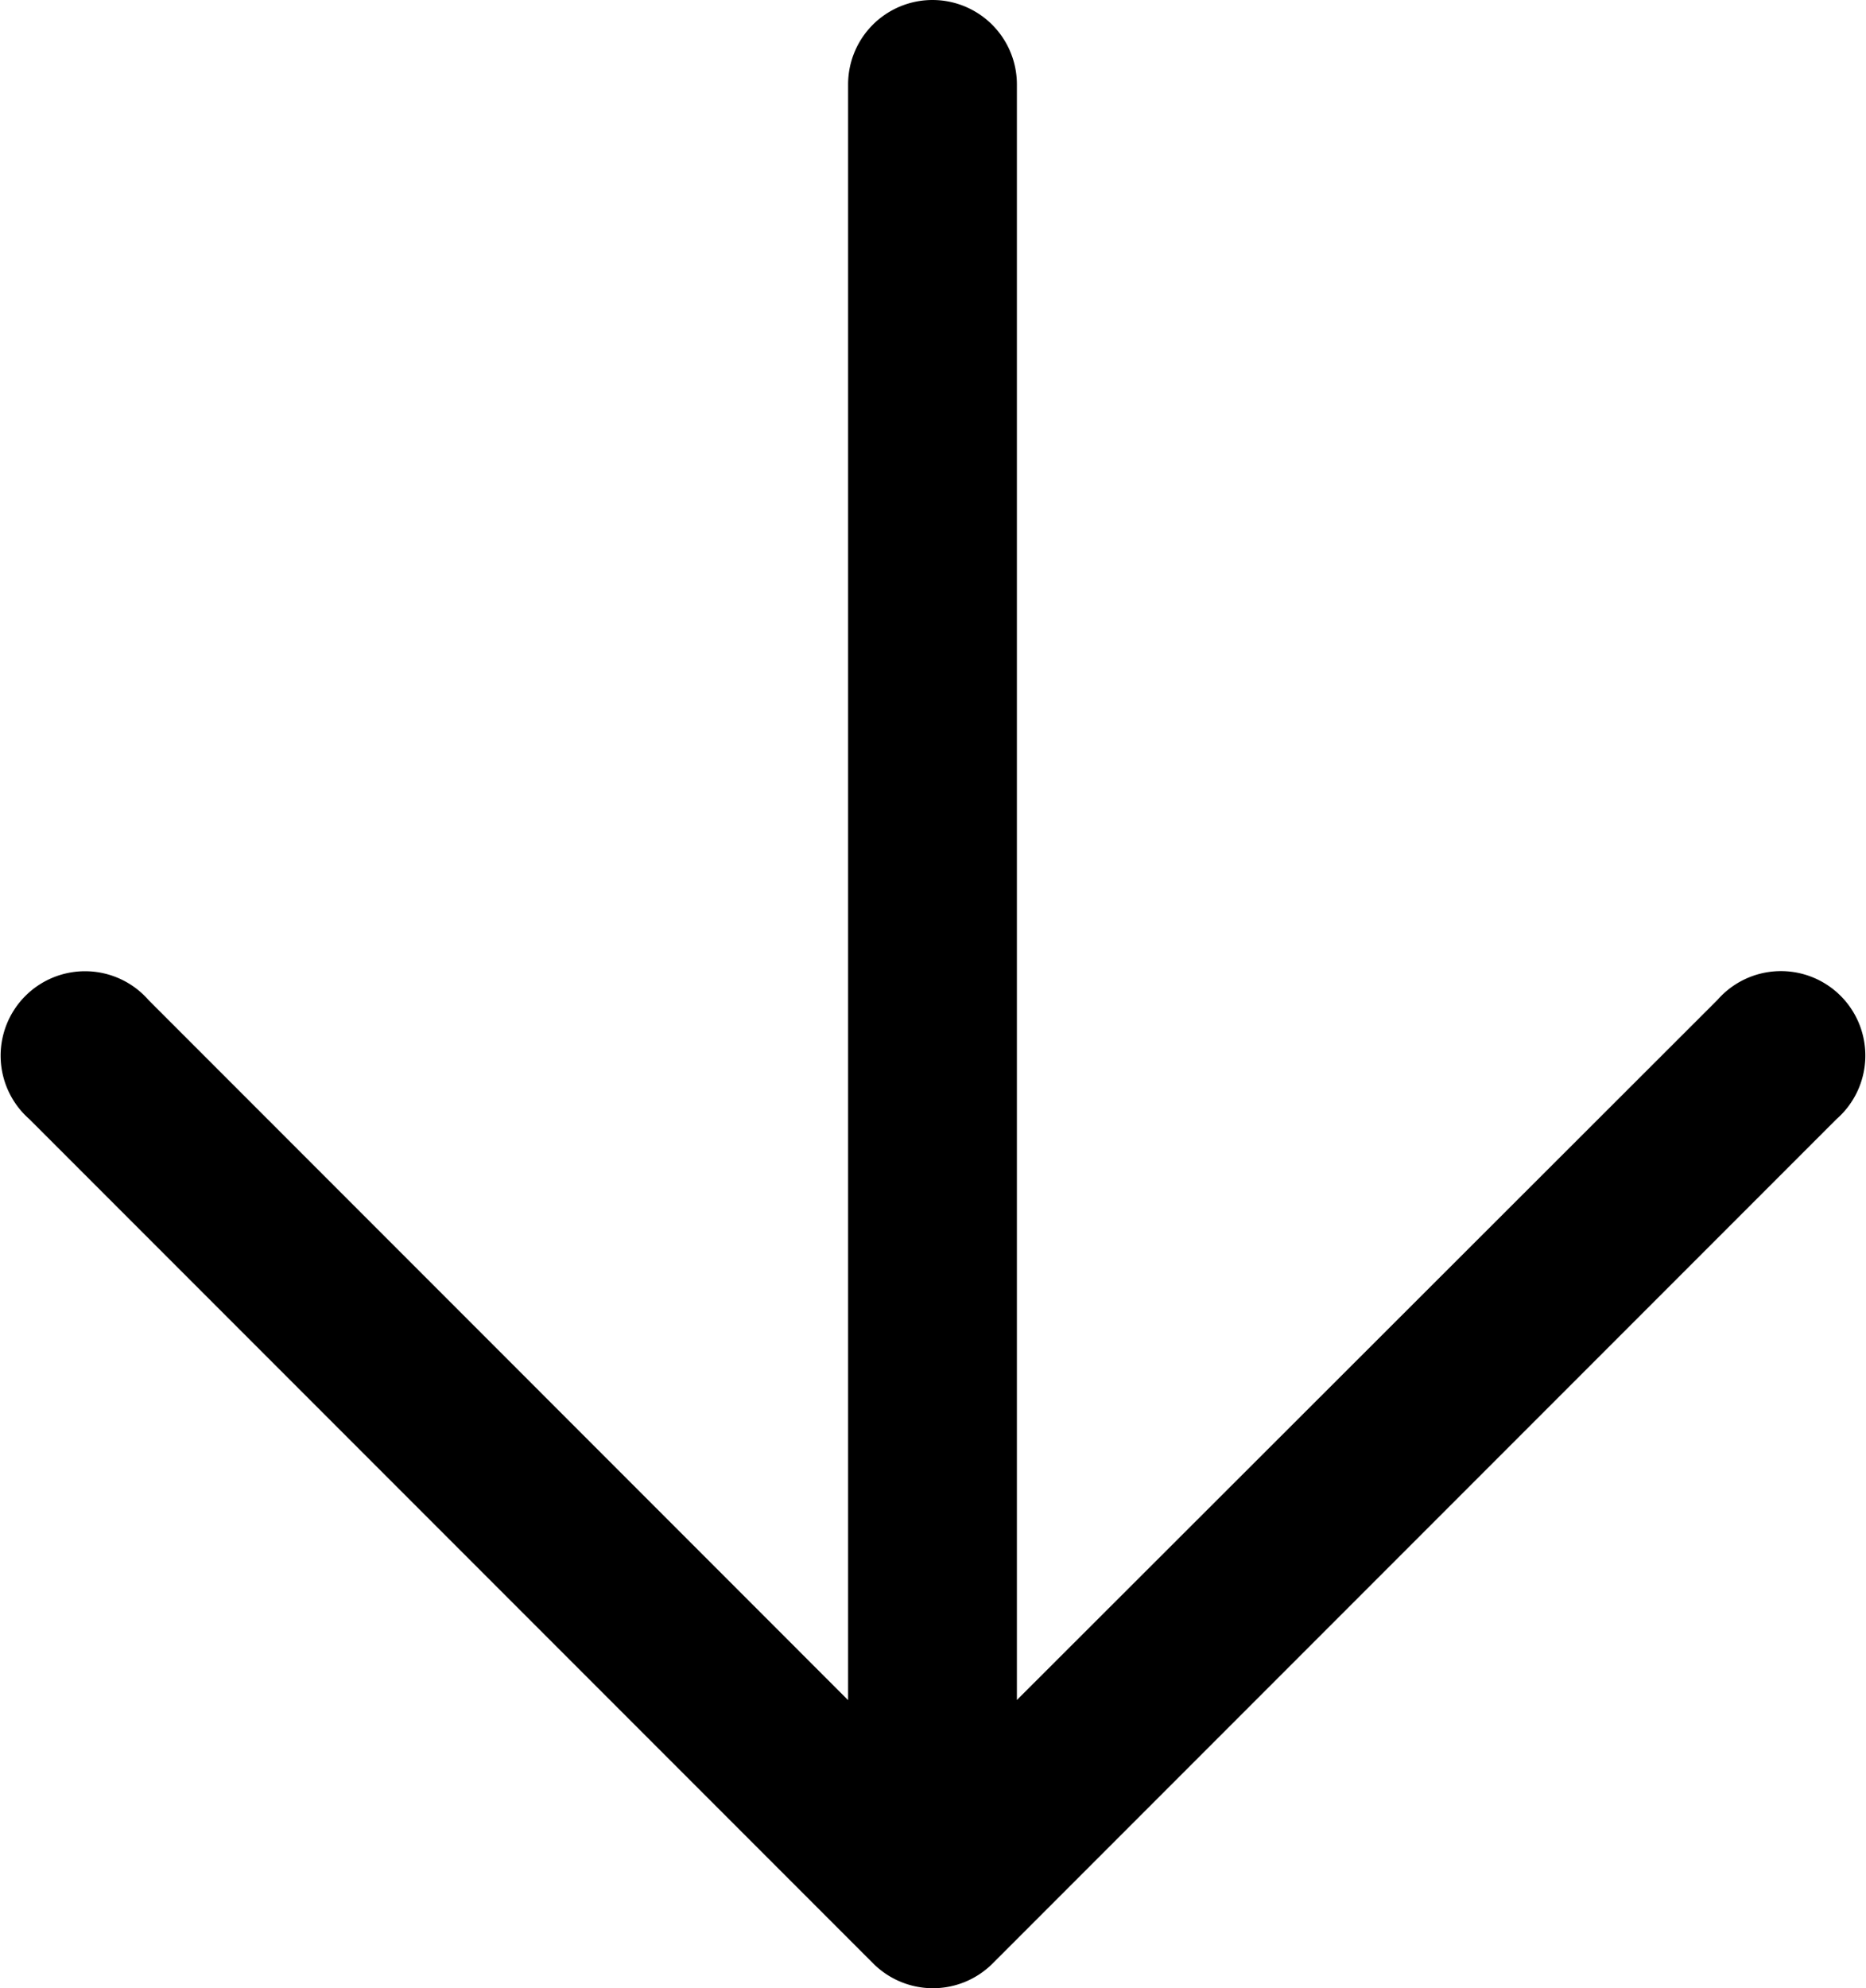 <svg xmlns="http://www.w3.org/2000/svg" width="83.041" height="88.428" viewBox="0 0 83.041 88.428"><g transform="translate(210.411 -30) rotate(90)"><g transform="translate(30 127.369)"><path d="M117.336,166.242h0l-37.56-37.56a3.756,3.756,0,1,0-5.3,5.3l31.137,31.175H33.756a3.756,3.756,0,0,0,0,7.512h71.862L74.481,203.8a3.756,3.756,0,1,0,5.3,5.3l37.56-37.56A3.755,3.755,0,0,0,117.336,166.242Z" transform="translate(-30 -127.369)"/></g></g></svg>